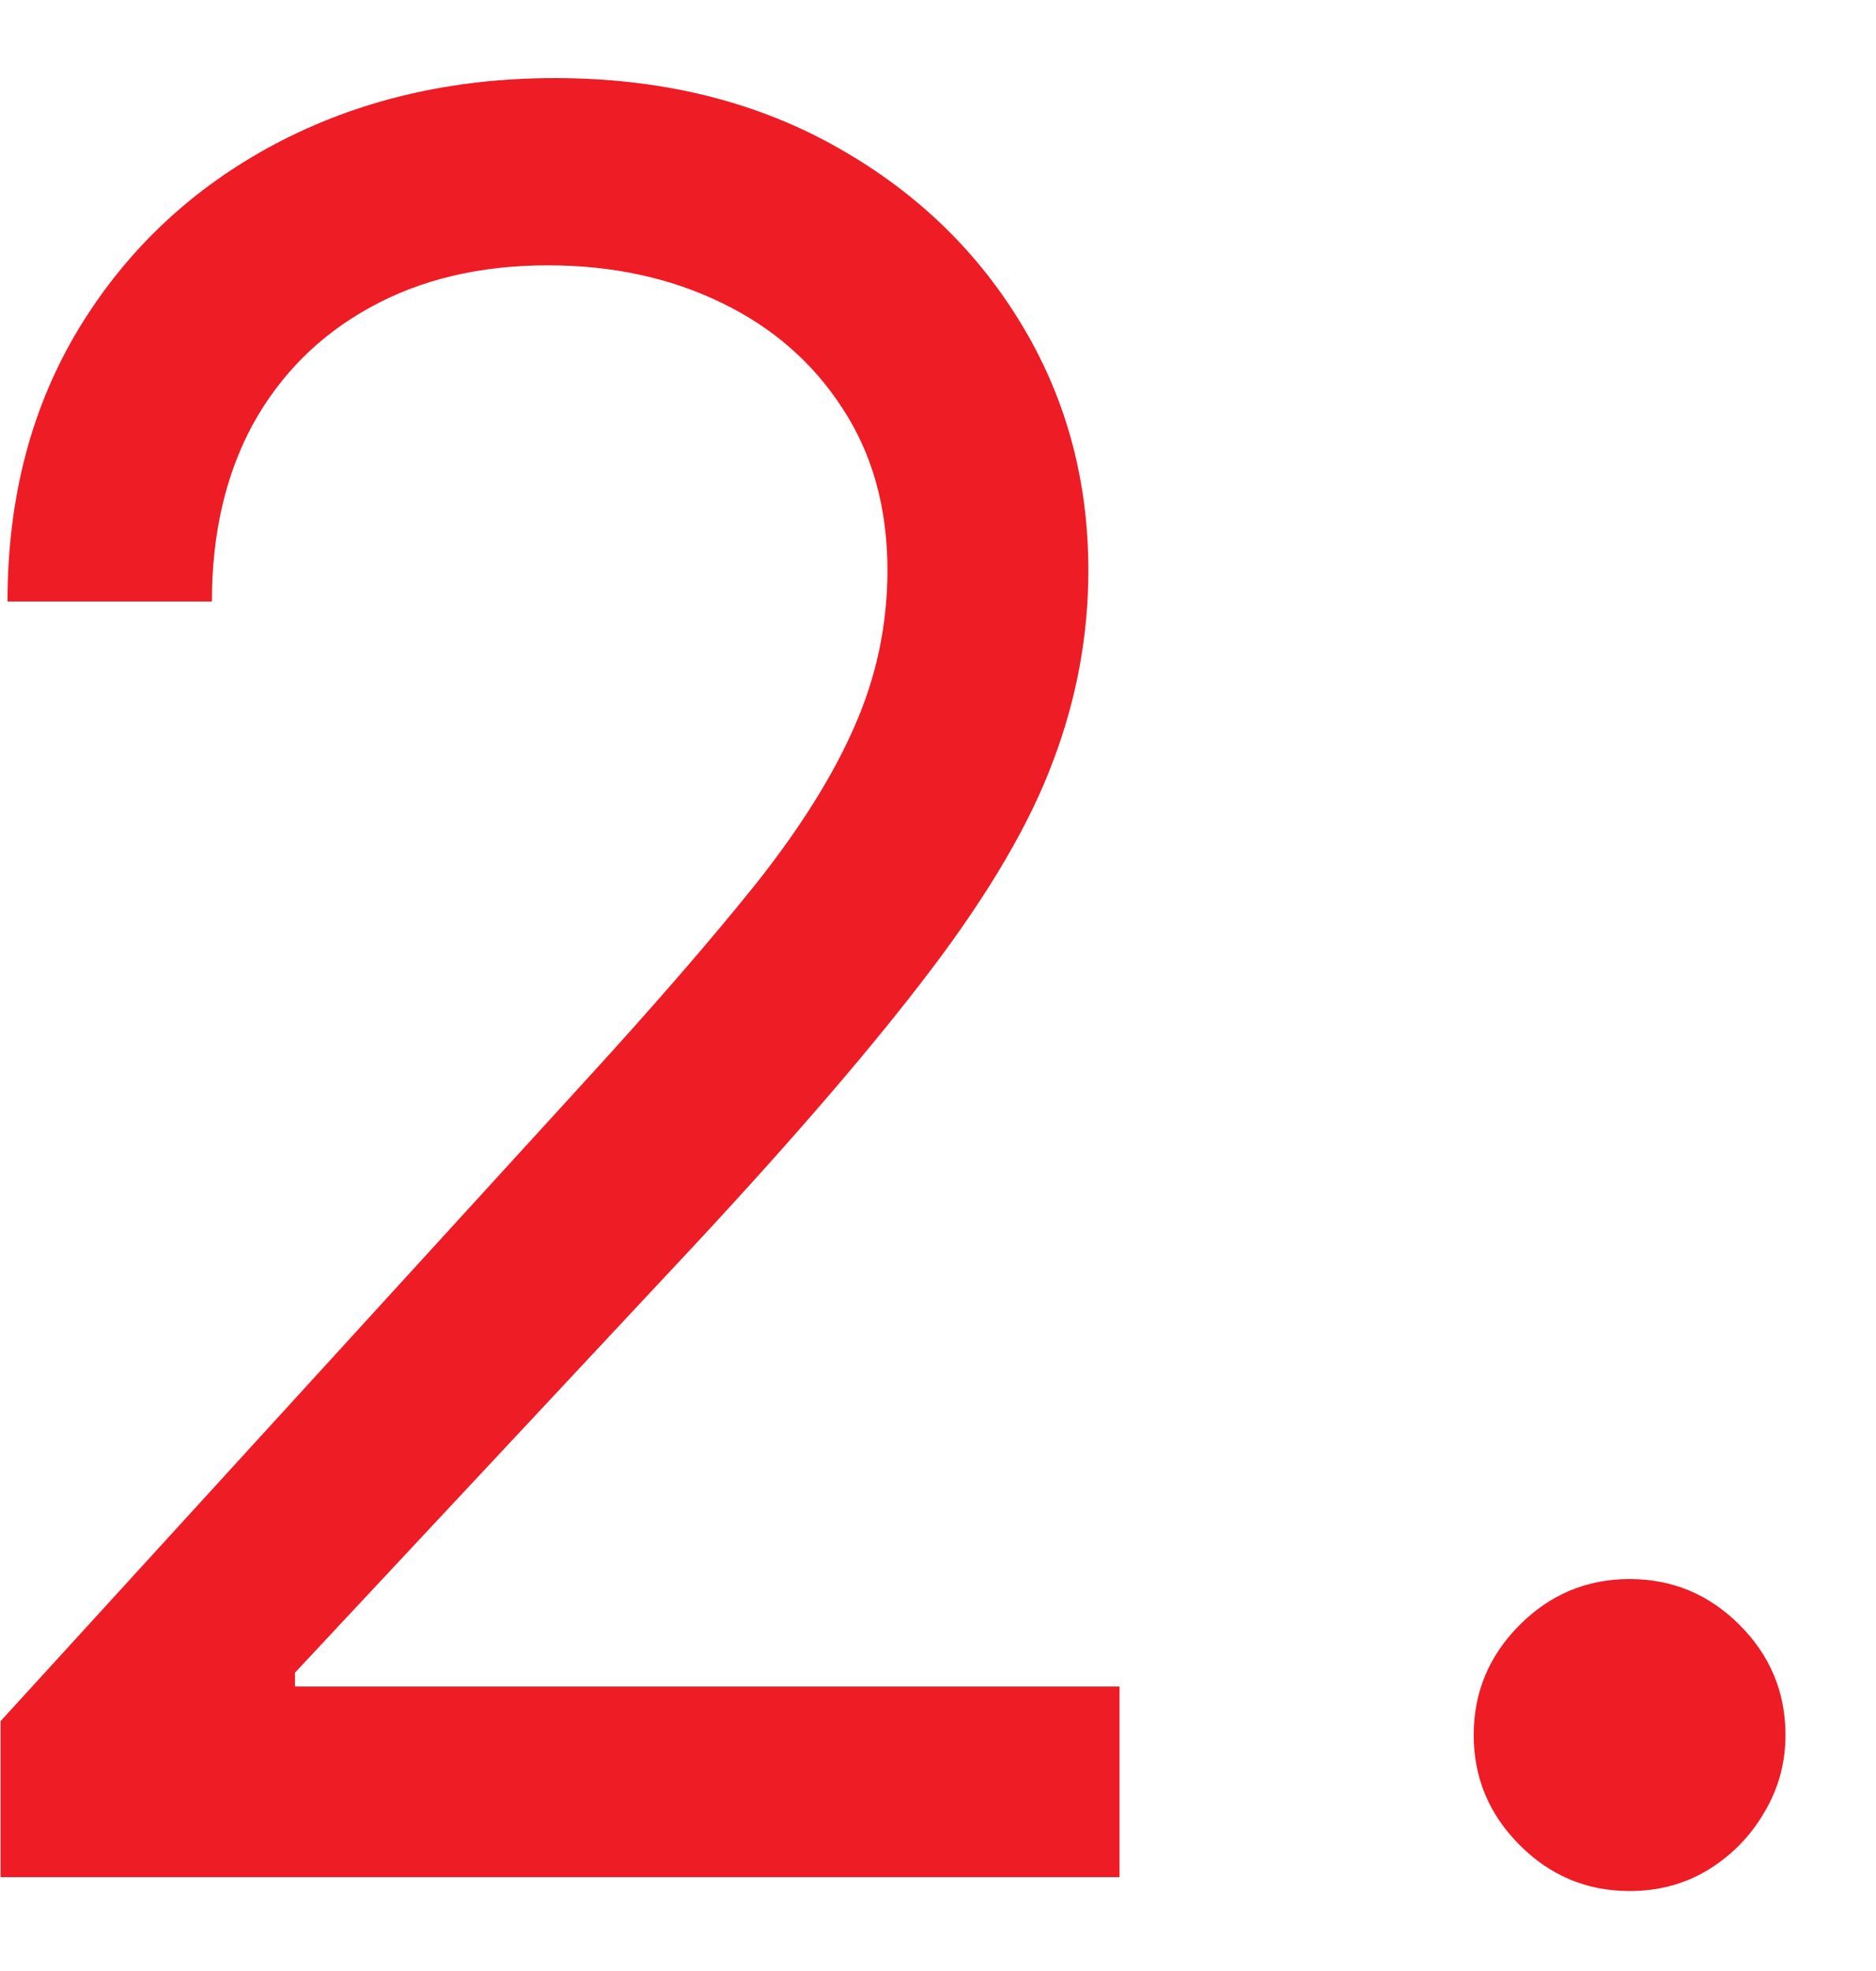 <?xml version="1.0" encoding="UTF-8"?>
<svg xmlns="http://www.w3.org/2000/svg" width="20" height="21" viewBox="0 0 20 21" fill="none">
  <path d="M0.006 20V18.338L6.248 11.506C6.98 10.706 7.583 10.01 8.057 9.419C8.531 8.822 8.882 8.262 9.11 7.739C9.344 7.209 9.461 6.655 9.461 6.077C9.461 5.412 9.301 4.836 8.981 4.35C8.667 3.864 8.236 3.488 7.688 3.224C7.14 2.959 6.525 2.827 5.841 2.827C5.115 2.827 4.481 2.978 3.939 3.279C3.404 3.575 2.988 3.99 2.693 4.526C2.404 5.061 2.259 5.689 2.259 6.409H0.08C0.08 5.301 0.336 4.329 0.846 3.491C1.357 2.654 2.053 2.002 2.933 1.534C3.819 1.066 4.814 0.832 5.915 0.832C7.023 0.832 8.005 1.066 8.861 1.534C9.716 2.002 10.387 2.633 10.873 3.427C11.36 4.221 11.603 5.104 11.603 6.077C11.603 6.772 11.477 7.452 11.224 8.117C10.978 8.776 10.547 9.511 9.932 10.324C9.322 11.13 8.476 12.115 7.393 13.278L3.145 17.821V17.969H11.935V20H0.006ZM17.373 20.148C16.918 20.148 16.527 19.985 16.201 19.658C15.875 19.332 15.711 18.941 15.711 18.486C15.711 18.03 15.875 17.639 16.201 17.313C16.527 16.987 16.918 16.824 17.373 16.824C17.829 16.824 18.22 16.987 18.546 17.313C18.872 17.639 19.035 18.03 19.035 18.486C19.035 18.787 18.958 19.064 18.805 19.317C18.657 19.569 18.457 19.772 18.204 19.926C17.958 20.074 17.681 20.148 17.373 20.148Z" fill="#EE1C25"></path>
</svg>

